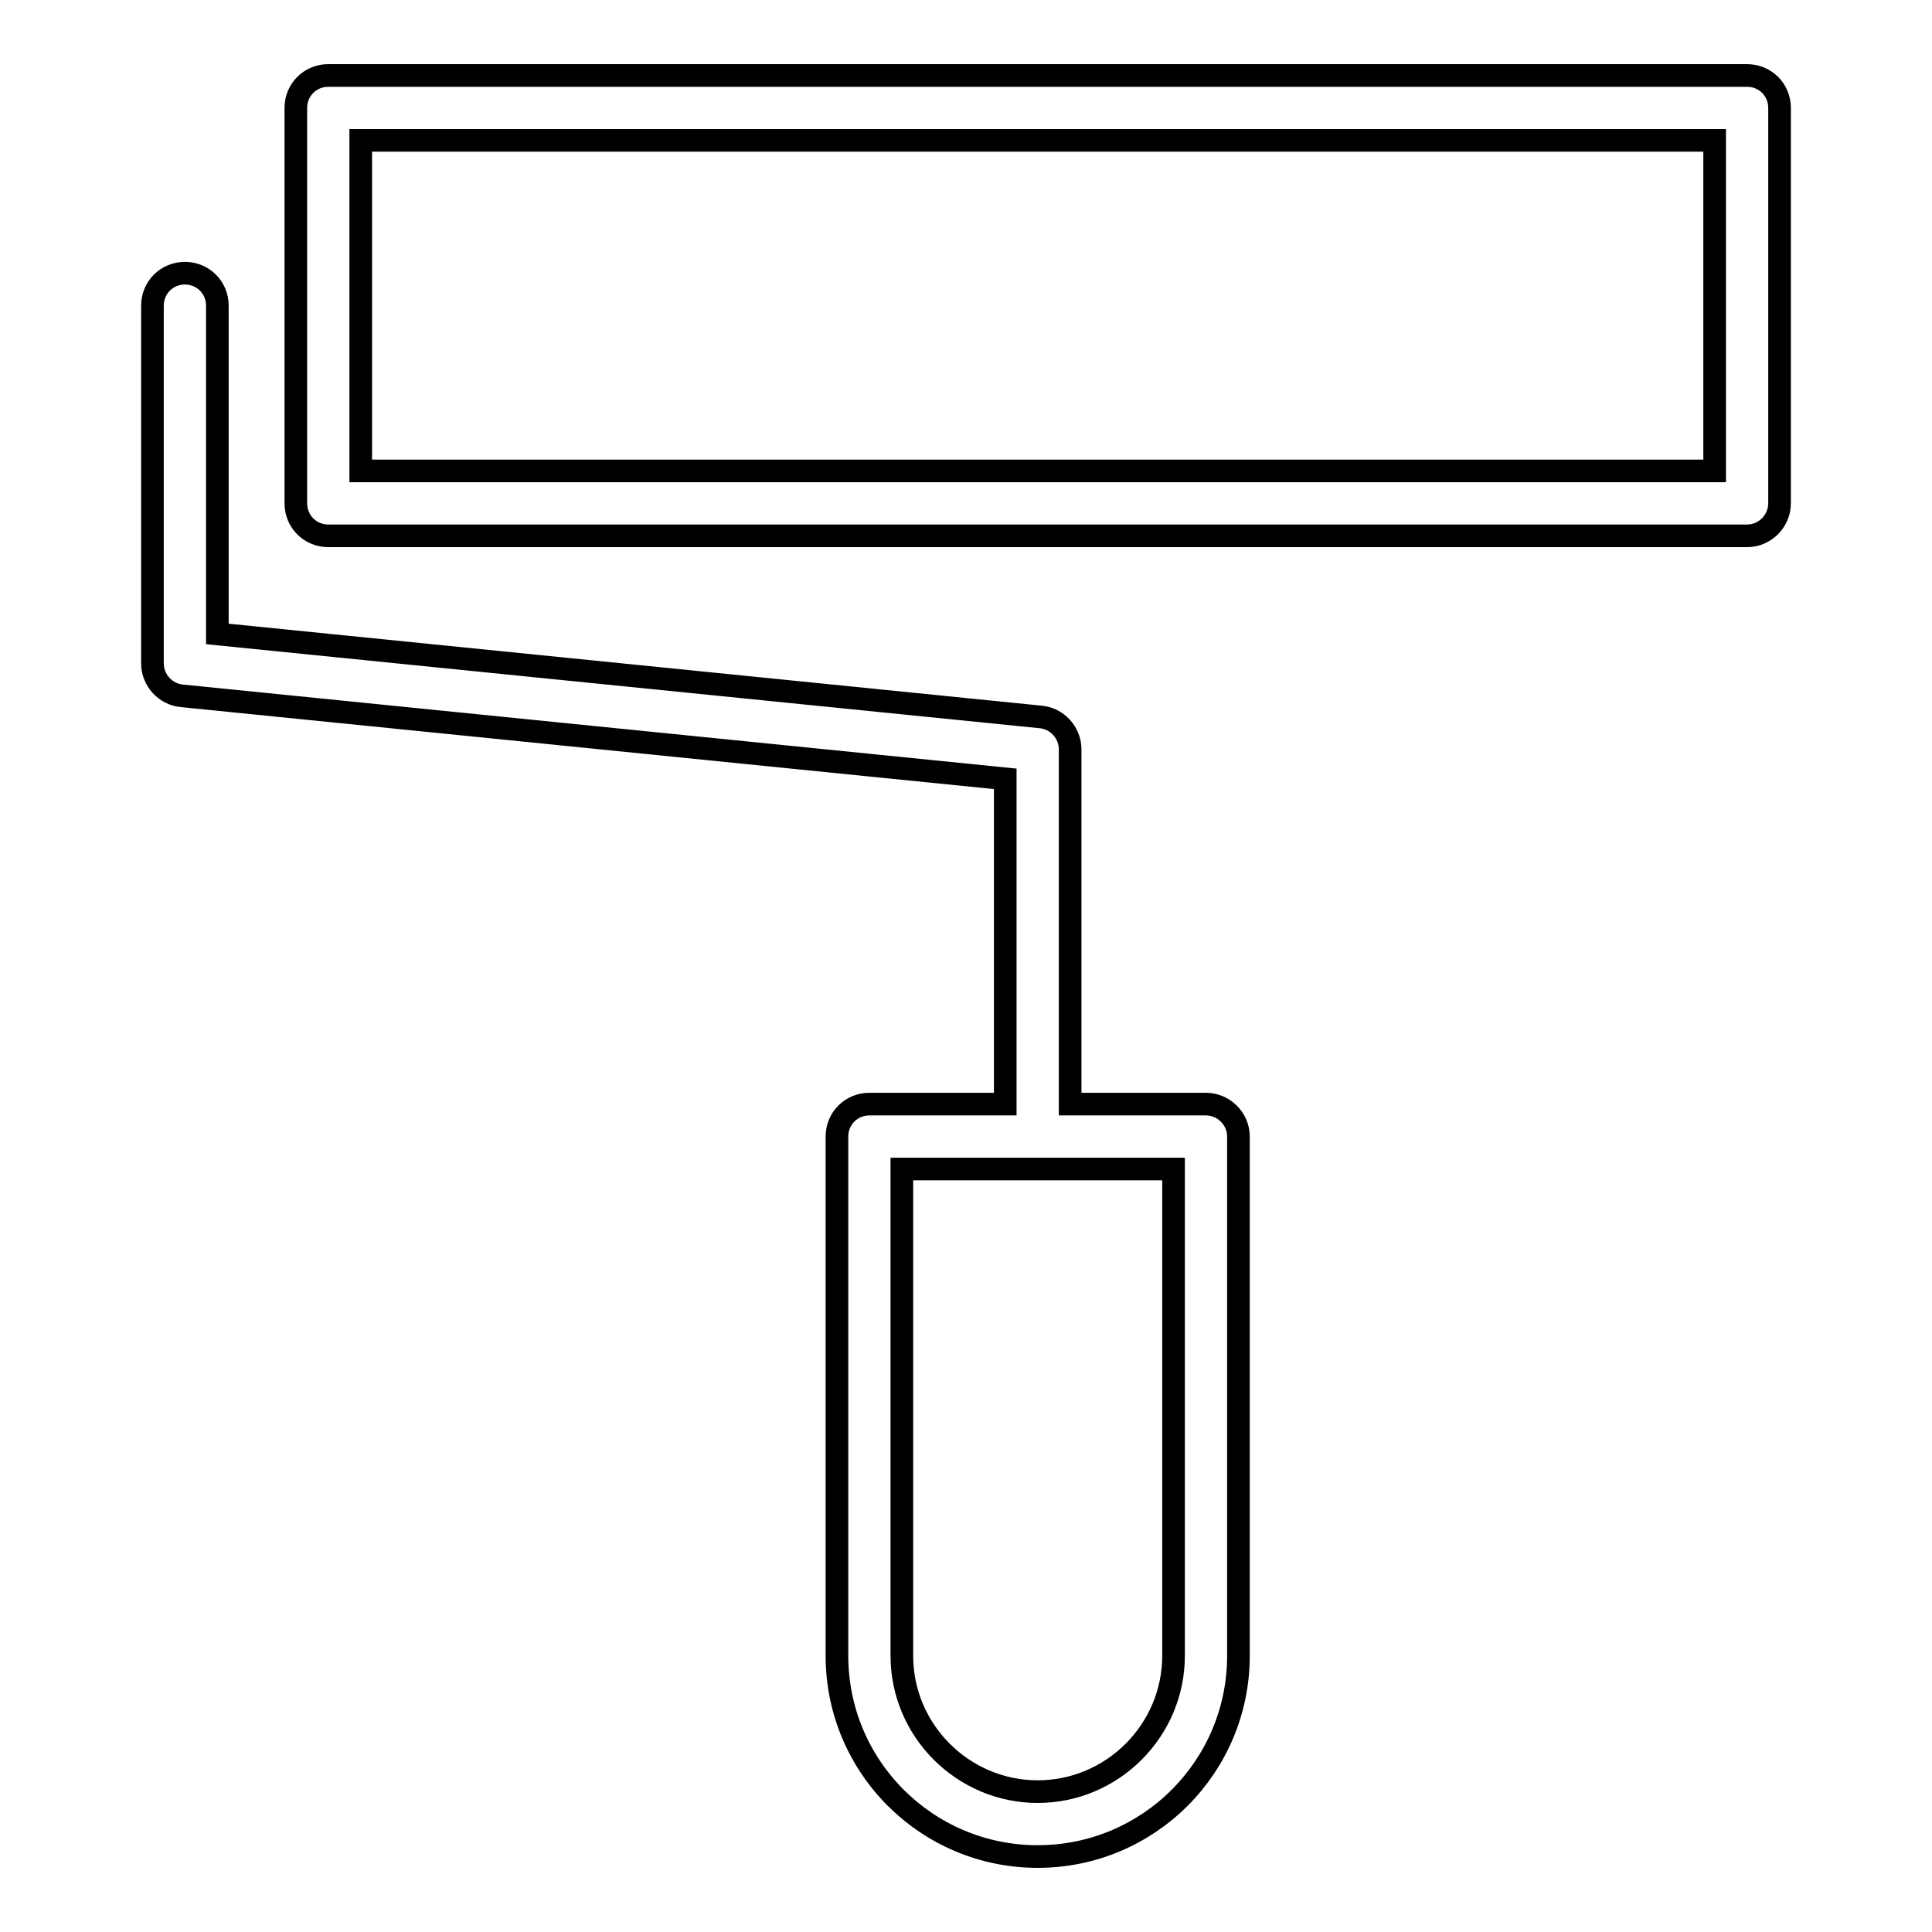<?xml version="1.0" encoding="utf-8"?>
<!-- Svg Vector Icons : http://www.onlinewebfonts.com/icon -->
<!DOCTYPE svg PUBLIC "-//W3C//DTD SVG 1.1//EN" "http://www.w3.org/Graphics/SVG/1.1/DTD/svg11.dtd">
<svg version="1.1" xmlns="http://www.w3.org/2000/svg" xmlns:xlink="http://www.w3.org/1999/xlink" x="0px" y="0px" viewBox="0 0 256 256" enable-background="new 0 0 256 256" xml:space="preserve">
<g><g><g><path stroke-width="3" fill-opacity="0" stroke="#000000"  d="M24.5,36.2c-2.4,0-4.3,1.9-4.3,4.3v47.4c0,2.2,1.7,4.1,3.9,4.3l109.1,11v43.1h-18c-2.4,0-4.3,1.9-4.3,4.3v68.8c0,14.7,11.9,26.6,26.6,26.6c14.7,0,26.6-11.9,26.6-26.6v-68.8c0-2.4-2-4.3-4.3-4.3h-18v-47c0-2.2-1.7-4.1-3.9-4.3L28.8,84V40.5C28.8,38.1,26.9,36.2,24.5,36.2z M155.5,219.4c0,9.9-8.1,18-18,18c-9.9,0-18-8.1-18-18v-64.5h36L155.5,219.4L155.5,219.4z"/><path stroke-width="3" fill-opacity="0" stroke="#000000"  d="M235.8,66.7V14.3c0-2.4-1.9-4.3-4.3-4.3h-188c-2.4,0-4.3,1.9-4.3,4.3v52.4c0,2.4,1.9,4.3,4.3,4.3h188C233.9,71,235.8,69,235.8,66.7z M227.2,62.4H47.8V18.6h179.4V62.4z"/></g><g></g><g></g><g></g><g></g><g></g><g></g><g></g><g></g><g></g><g></g><g></g><g></g><g></g><g></g><g></g></g></g>
</svg>